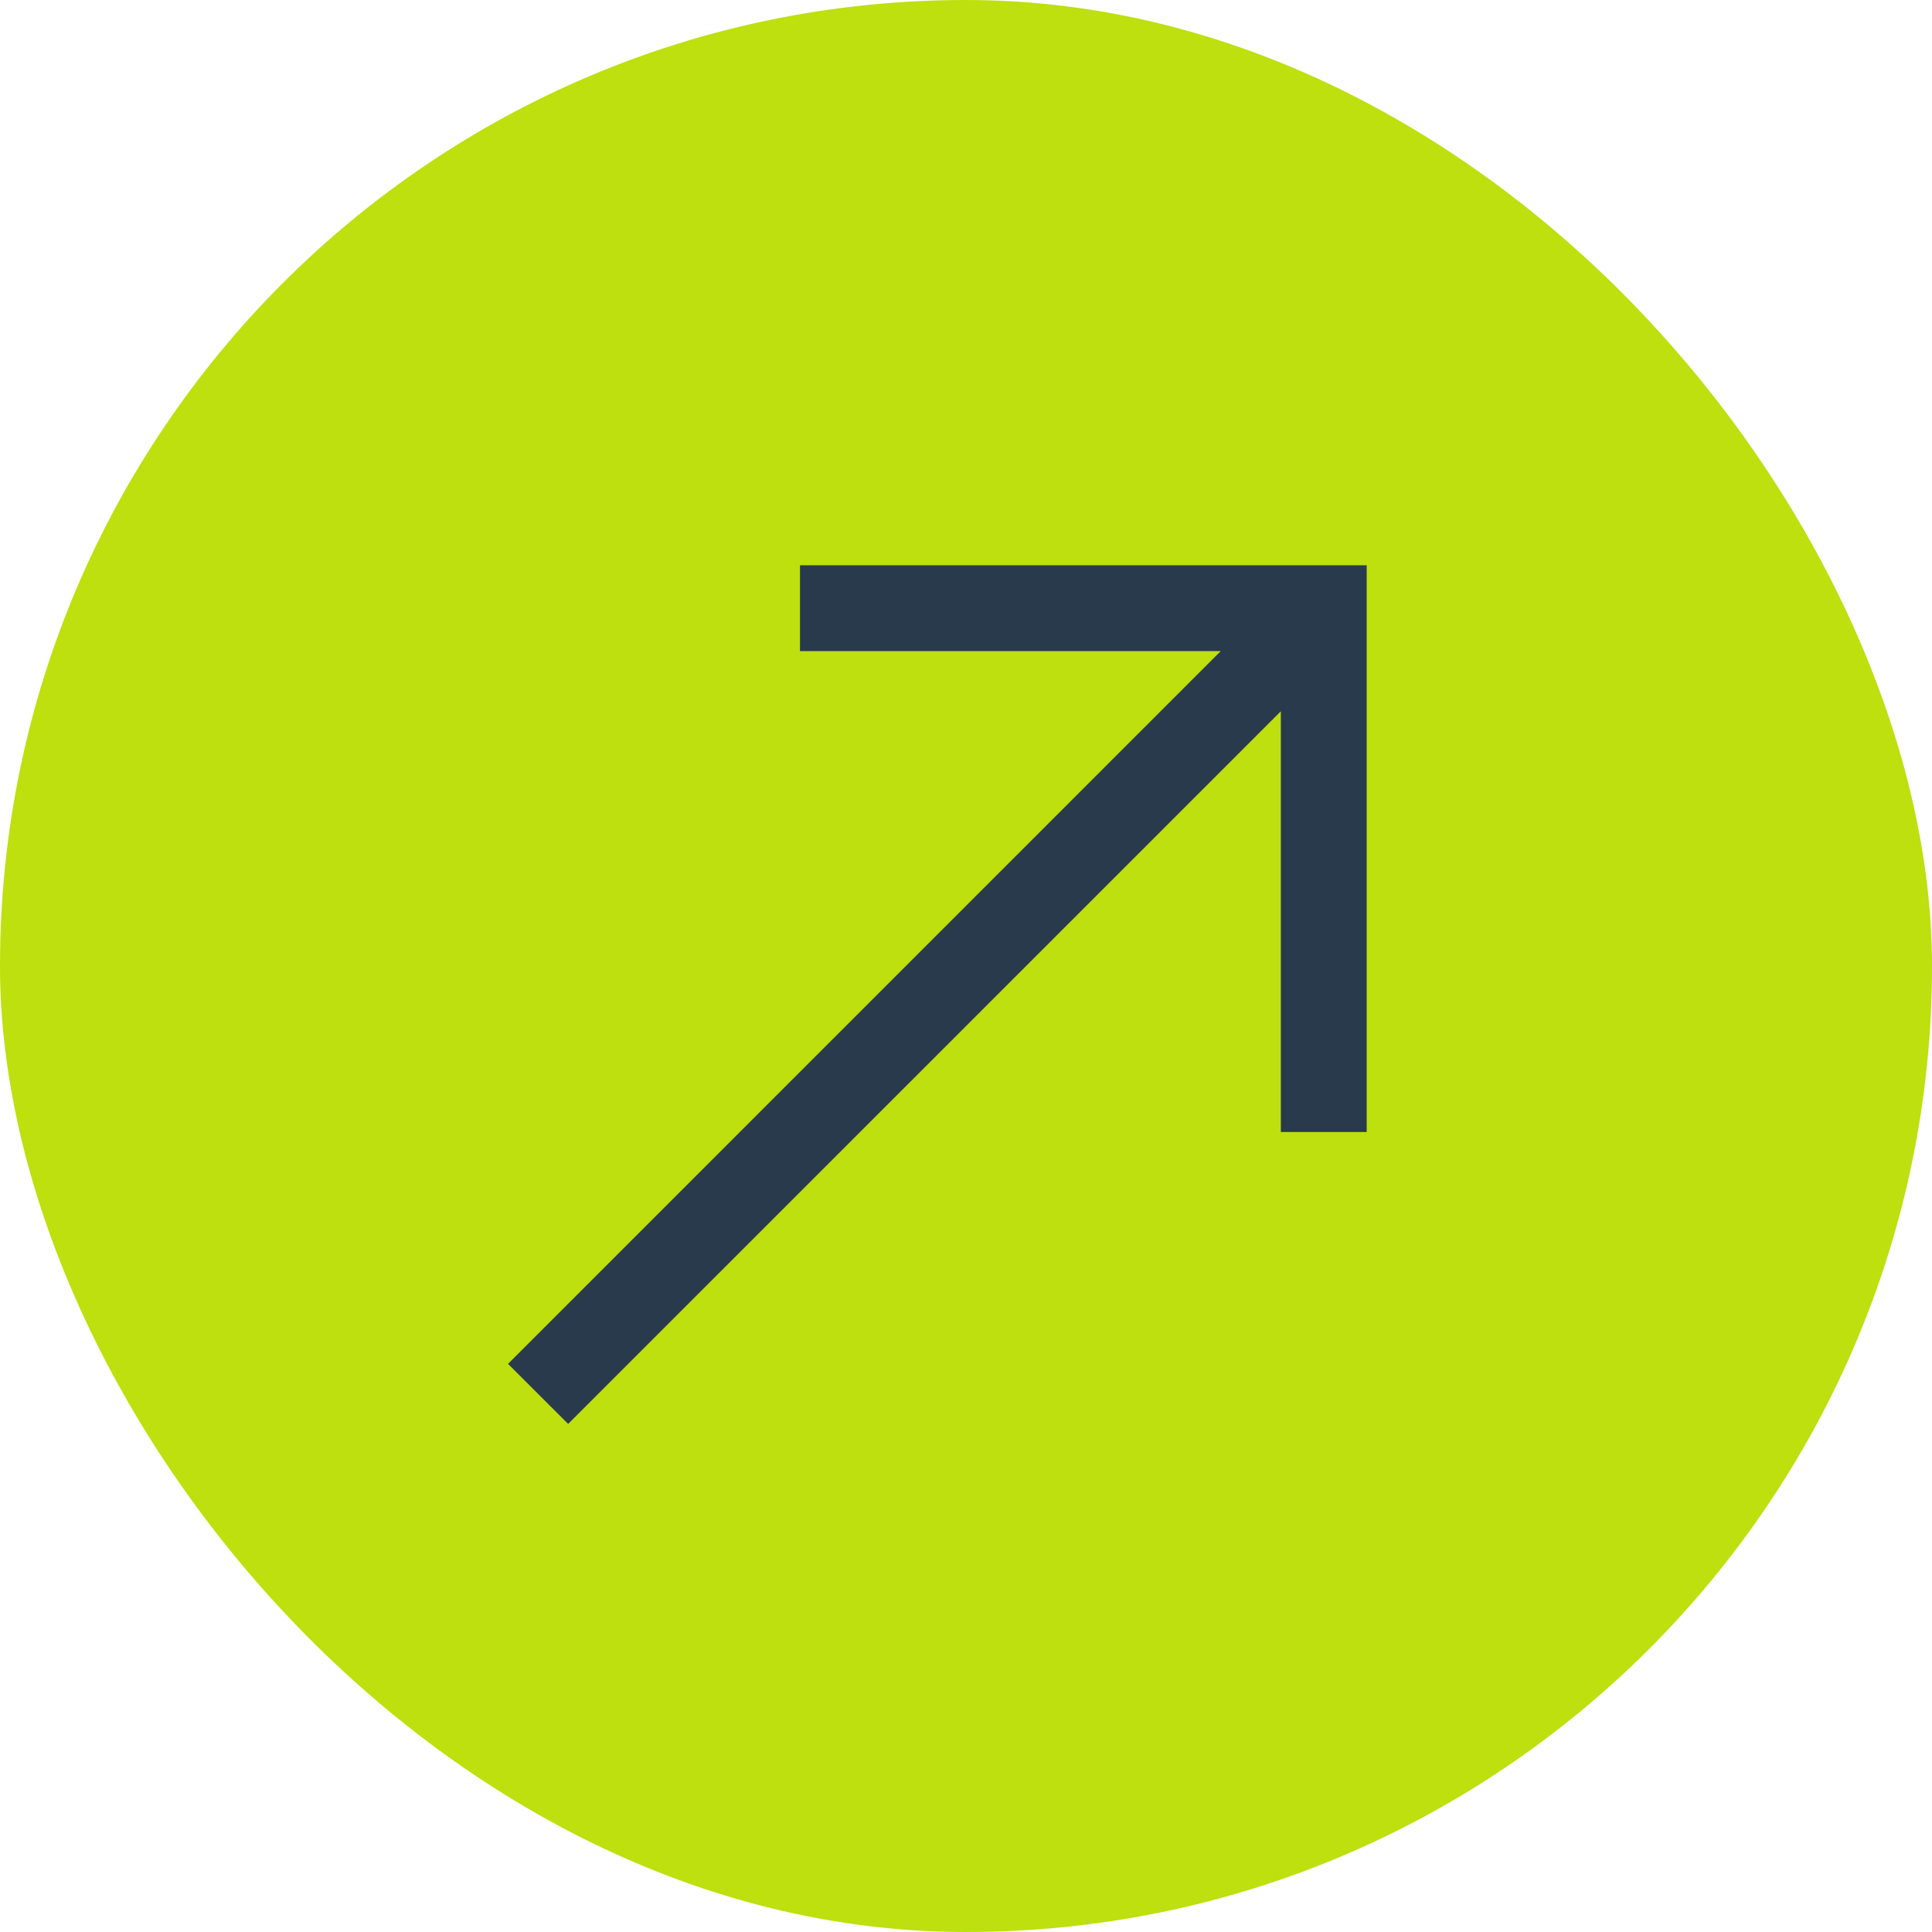 <svg width="45" height="45" viewBox="0 0 45 45" fill="none" xmlns="http://www.w3.org/2000/svg">
<rect width="45" height="45" rx="22.5" fill="#BDE00E"/>
<path d="M13.233 33.166L11.833 31.767L28.433 15.166H18.633V13.166H31.833V26.366H29.833V16.567L13.233 33.166Z" fill="#293A4C"/>
</svg>
